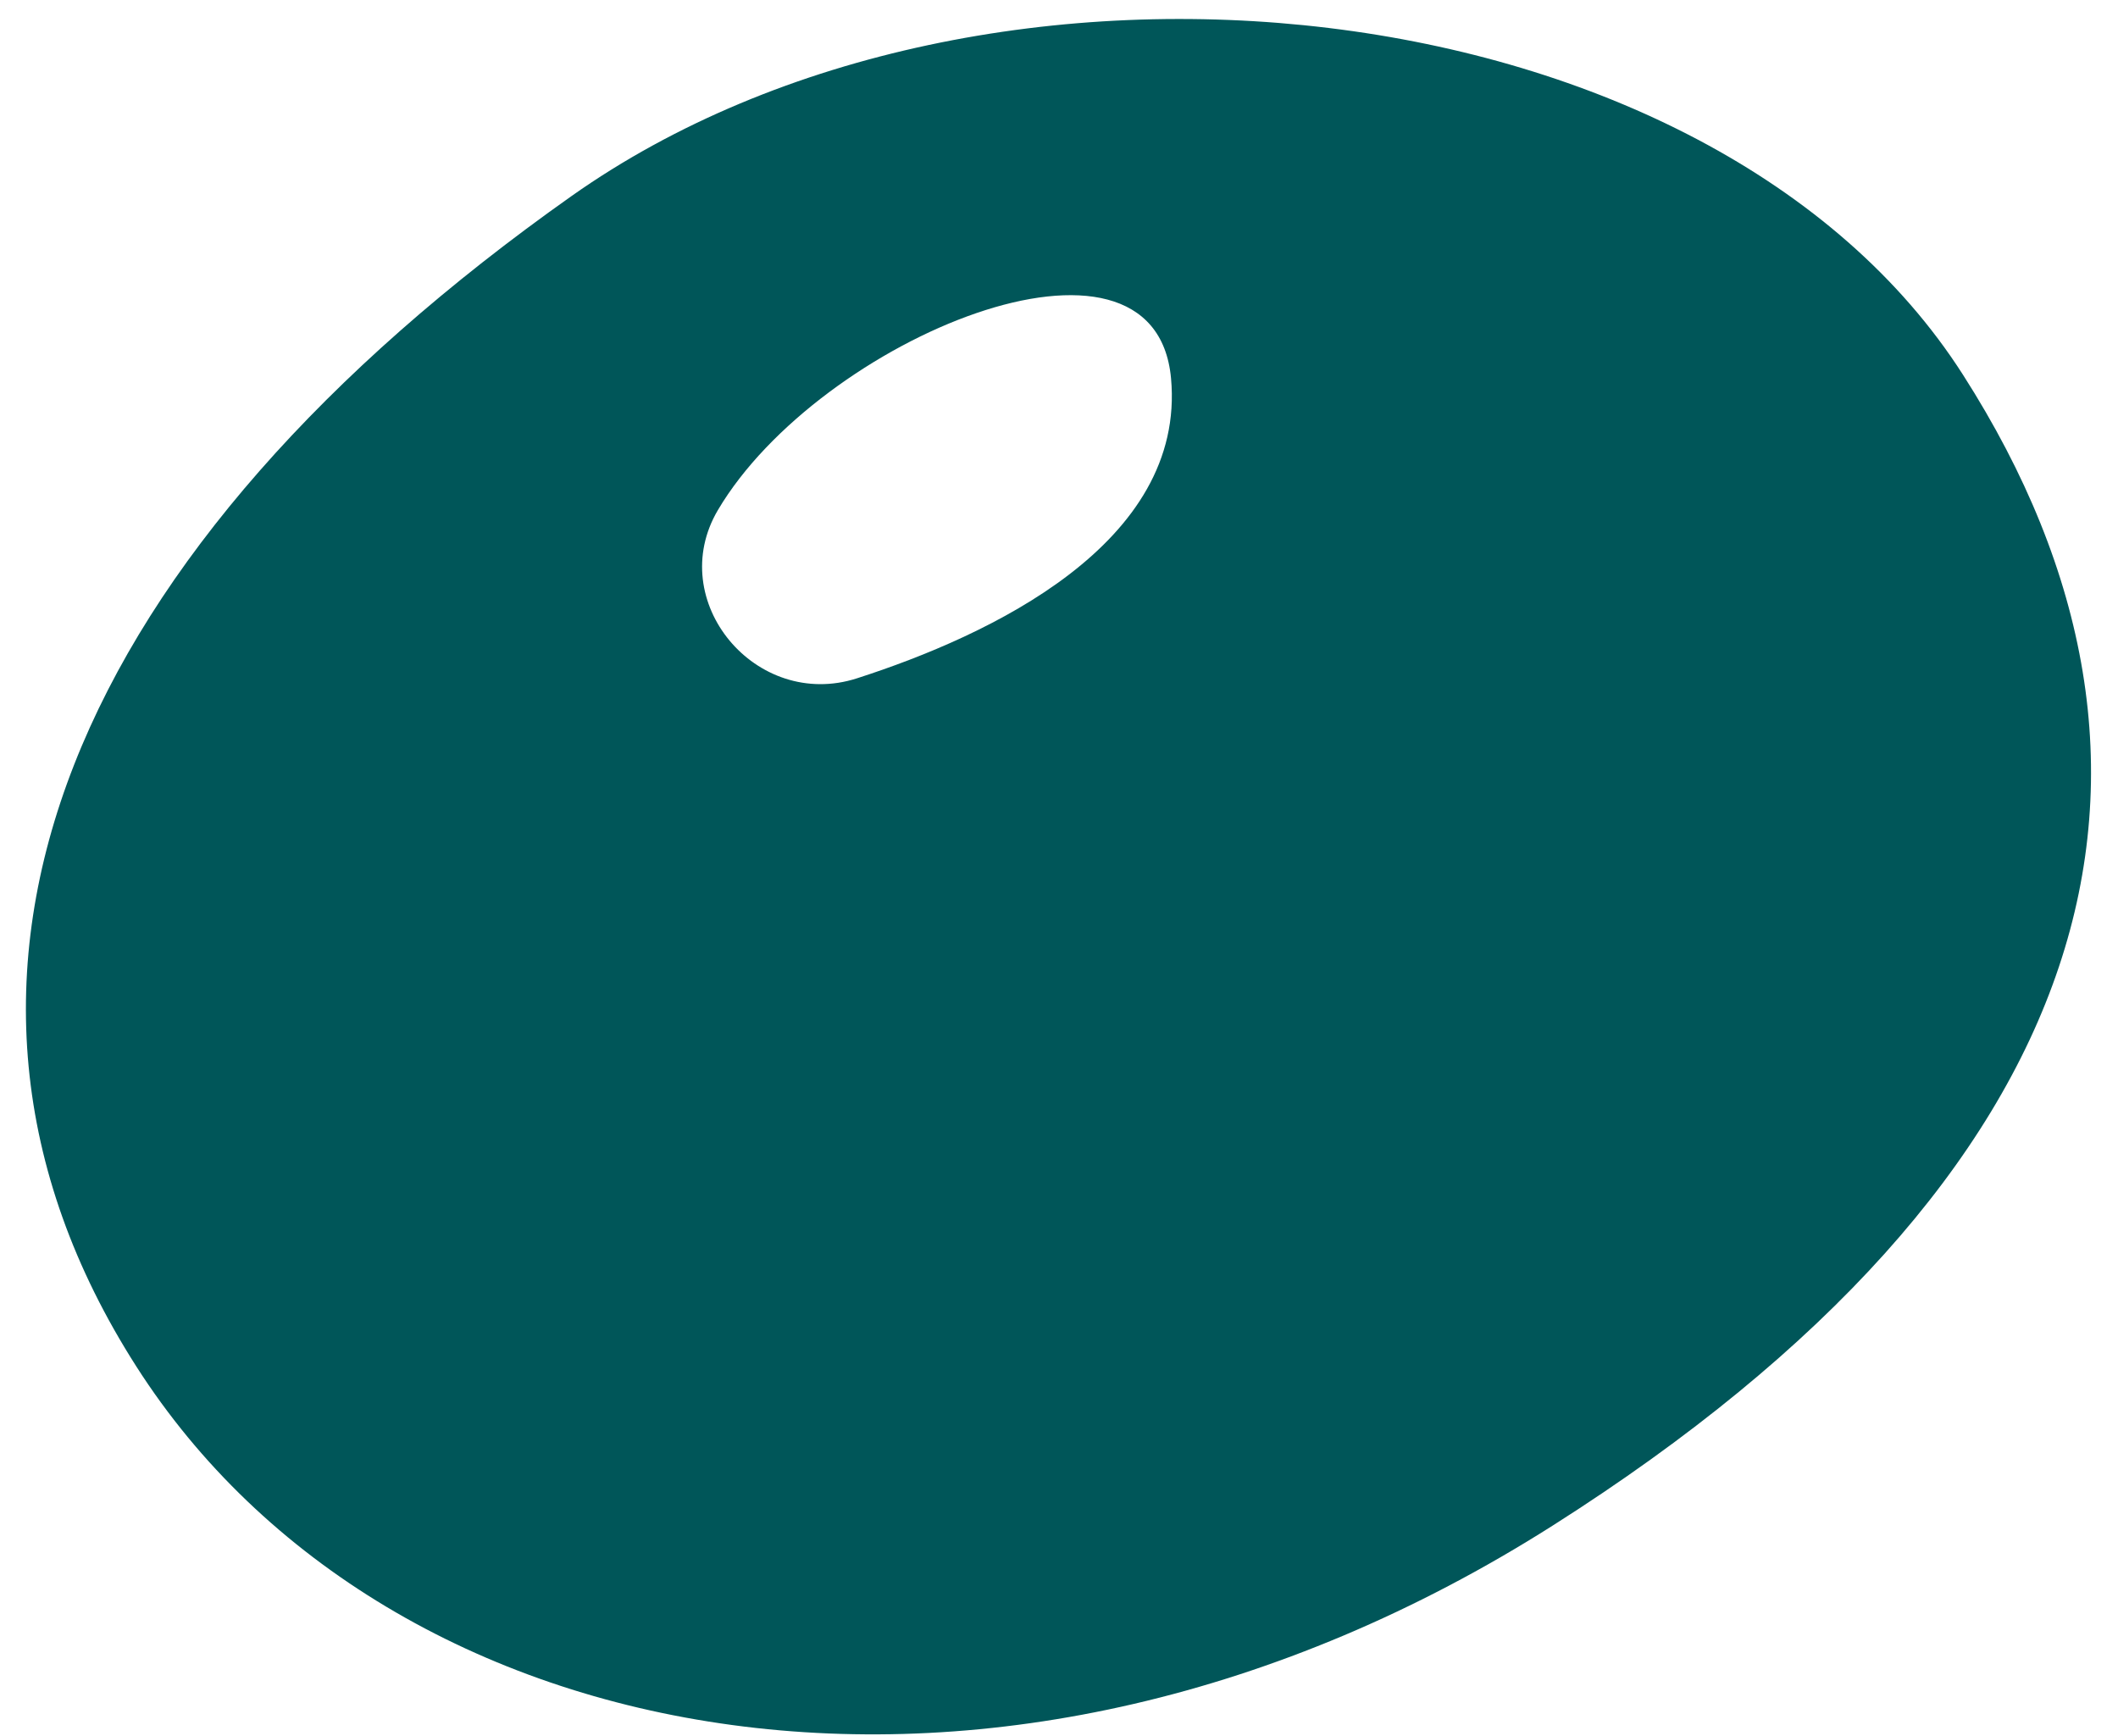 <?xml version="1.0" encoding="UTF-8"?>
<svg width="72px" height="59px" viewBox="0 0 72 59" version="1.1" xmlns="http://www.w3.org/2000/svg" xmlns:xlink="http://www.w3.org/1999/xlink">
    <title>7AAF0DC8-AC7B-4FAC-9EF8-16174F471EC7</title>
    <g id="Assets" stroke="none" stroke-width="1" fill="none" fill-rule="evenodd">
        <g id="Illustrations" transform="translate(-215, -395)" fill="#005659">
            <path d="M241.496,422.753 C239.175,425.505 234.549,423.998 234.457,420.406 C234.293,413.651 241.46,403.602 245.146,408.445 C248.563,412.94 244.549,419.134 241.496,422.753 M267.919,394.08 C253.574,387.259 231.26,398.076 224.581,413.992 C216.618,432.968 218.773,448.756 233.117,455.571 C247.469,462.392 267.223,454.67 276.813,434.65 C286.403,414.637 282.27,400.894 267.919,394.08" id="Fill-1-Copy-5" transform="translate(251, 425) rotate(32) translate(-251, -425) "></path>
        </g>
    </g>
</svg>